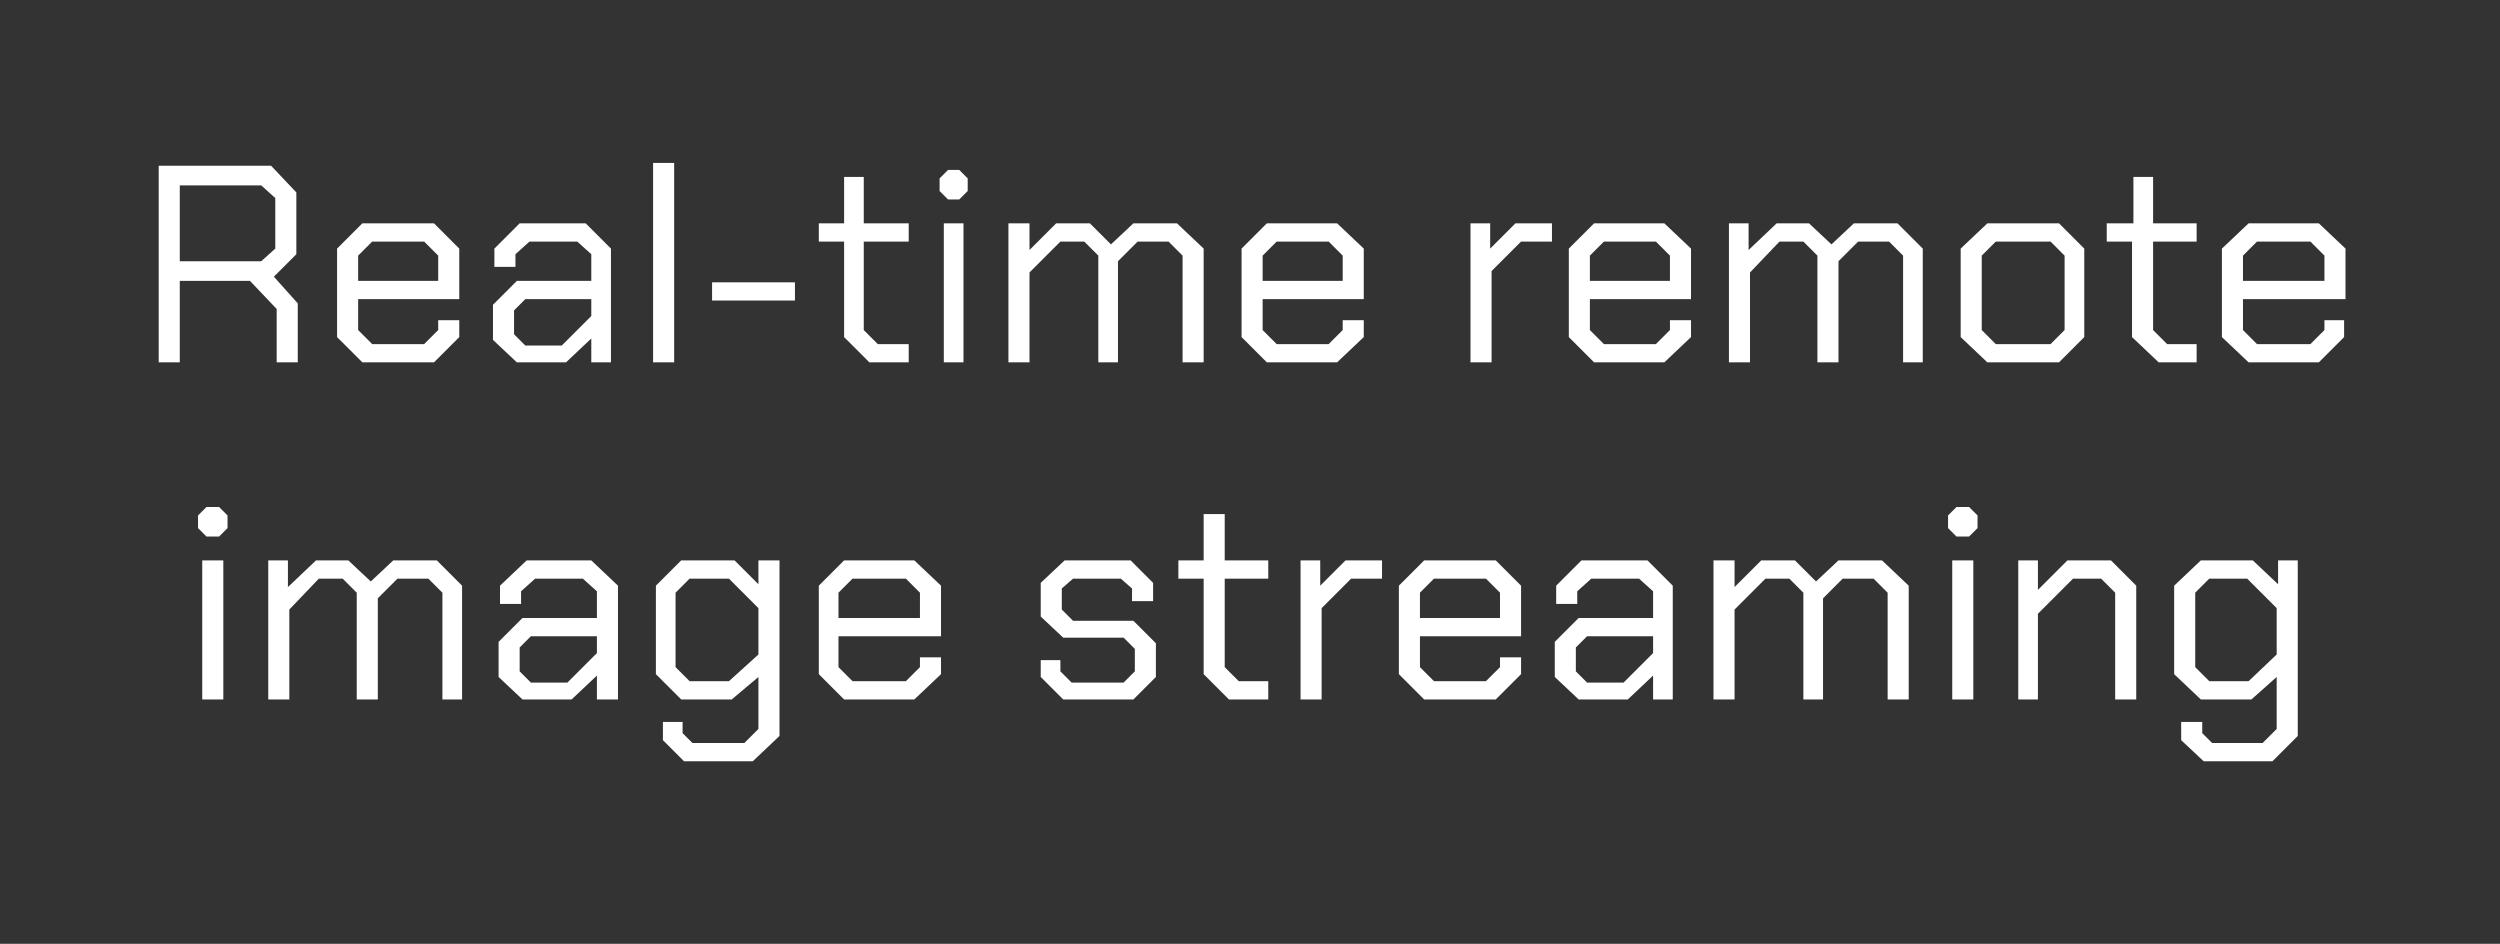 <?xml version="1.0" standalone="no"?><!DOCTYPE svg PUBLIC "-//W3C//DTD SVG 1.1//EN" "http://www.w3.org/Graphics/SVG/1.1/DTD/svg11.dtd"><svg xmlns="http://www.w3.org/2000/svg" version="1.1" width="178px" height="67.2px" viewBox="0 -6 178 67.2" style="top:-6px"><rect x="0" y="-6" width="178" height="67.2" fill="#333333" stroke="none"/>  <desc>Real time remote image streaming</desc>  <defs/>  <g id="Polygon193760">    <path d="M 14.1 31.6 L 14.1 30.7 L 14.7 30.1 L 15.6 30.1 L 16.2 30.7 L 16.2 31.6 L 15.6 32.2 L 14.7 32.2 L 14.1 31.6 Z M 14.4 33.9 L 15.9 33.9 L 15.9 43.8 L 14.4 43.8 L 14.4 33.9 Z M 19.1 33.9 L 20.5 33.9 L 20.5 35.8 L 22.5 33.9 L 24.8 33.9 L 26.4 35.4 L 28 33.9 L 31.1 33.9 L 32.9 35.7 L 32.9 43.8 L 31.5 43.8 L 31.5 36.2 L 30.5 35.2 L 28.3 35.2 L 26.9 36.6 L 26.9 43.8 L 25.4 43.8 L 25.4 36.2 L 24.4 35.2 L 22.7 35.2 L 20.6 37.4 L 20.6 43.8 L 19.1 43.8 L 19.1 33.9 Z M 35.5 42.2 L 35.5 39.7 L 37.2 38 L 42.5 38 L 42.5 36.1 L 41.5 35.2 L 38.1 35.2 L 37.1 36.1 L 37.1 37 L 35.6 37 L 35.6 35.7 L 37.5 33.9 L 42.1 33.9 L 44 35.7 L 44 43.8 L 42.5 43.8 L 42.5 42.1 L 40.7 43.8 L 37.2 43.8 L 35.5 42.2 Z M 40.4 42.6 L 42.5 40.5 L 42.5 39.3 L 37.8 39.3 L 37 40.1 L 37 41.8 L 37.8 42.6 L 40.4 42.6 Z M 55.5 33.9 L 55.5 46.4 L 53.6 48.2 L 48.7 48.2 L 47.2 46.7 L 47.2 45.4 L 48.6 45.4 L 48.6 46.2 L 49.3 46.9 L 53 46.9 L 54 45.9 L 54 42.2 L 52.1 43.8 L 48.5 43.8 L 46.7 42 L 46.7 35.7 L 48.5 33.9 L 52.3 33.9 L 54 35.6 L 54 33.9 L 55.5 33.9 Z M 54 37.3 L 51.9 35.2 L 49.1 35.2 L 48.1 36.2 L 48.1 41.5 L 49.1 42.5 L 51.9 42.5 L 54 40.6 L 54 37.3 Z M 58.3 42 L 58.3 35.7 L 60.1 33.9 L 65.1 33.9 L 67 35.7 L 67 39.3 L 59.7 39.3 L 59.7 41.5 L 60.7 42.5 L 64.5 42.5 L 65.5 41.5 L 65.5 40.8 L 67 40.8 L 67 42 L 65.1 43.8 L 60.1 43.8 L 58.3 42 Z M 65.5 38 L 65.5 36.2 L 64.5 35.2 L 60.7 35.2 L 59.7 36.2 L 59.7 38 L 65.5 38 Z M 74.1 42.2 L 74.1 41 L 75.5 41 L 75.5 41.8 L 76.3 42.6 L 80 42.6 L 80.8 41.8 L 80.8 40.2 L 80 39.4 L 75.7 39.4 L 74.1 37.9 L 74.1 35.5 L 75.8 33.9 L 80.5 33.9 L 82.1 35.5 L 82.1 36.8 L 80.6 36.8 L 80.6 35.9 L 79.8 35.2 L 76.4 35.2 L 75.6 35.9 L 75.6 37.4 L 76.4 38.2 L 80.7 38.2 L 82.3 39.8 L 82.3 42.2 L 80.7 43.8 L 75.7 43.8 L 74.1 42.2 Z M 85.7 42 L 85.7 35.2 L 83.9 35.2 L 83.9 33.9 L 85.7 33.9 L 85.7 30.6 L 87.2 30.6 L 87.2 33.9 L 90.3 33.9 L 90.3 35.2 L 87.2 35.2 L 87.2 41.5 L 88.2 42.5 L 90.3 42.5 L 90.3 43.8 L 87.5 43.8 L 85.7 42 Z M 92.6 33.9 L 94 33.9 L 94 35.7 L 95.8 33.9 L 98.4 33.9 L 98.4 35.2 L 96.2 35.2 L 94.1 37.3 L 94.1 43.8 L 92.6 43.8 L 92.6 33.9 Z M 99.6 42 L 99.6 35.7 L 101.4 33.9 L 106.5 33.9 L 108.3 35.7 L 108.3 39.3 L 101.1 39.3 L 101.1 41.5 L 102.1 42.5 L 105.8 42.5 L 106.8 41.5 L 106.8 40.8 L 108.3 40.8 L 108.3 42 L 106.5 43.8 L 101.4 43.8 L 99.6 42 Z M 106.8 38 L 106.8 36.2 L 105.8 35.2 L 102.1 35.2 L 101.1 36.2 L 101.1 38 L 106.8 38 Z M 110.7 42.2 L 110.7 39.7 L 112.4 38 L 117.7 38 L 117.7 36.1 L 116.7 35.2 L 113.3 35.2 L 112.3 36.1 L 112.3 37 L 110.8 37 L 110.8 35.7 L 112.6 33.9 L 117.3 33.9 L 119.1 35.7 L 119.1 43.8 L 117.7 43.8 L 117.7 42.1 L 115.9 43.8 L 112.4 43.8 L 110.7 42.2 Z M 115.6 42.6 L 117.7 40.5 L 117.7 39.3 L 113 39.3 L 112.2 40.1 L 112.2 41.8 L 113 42.6 L 115.6 42.6 Z M 122 33.9 L 123.5 33.9 L 123.5 35.8 L 125.4 33.9 L 127.8 33.9 L 129.3 35.4 L 130.9 33.9 L 134 33.9 L 135.9 35.7 L 135.9 43.8 L 134.4 43.8 L 134.4 36.2 L 133.4 35.2 L 131.2 35.2 L 129.8 36.6 L 129.8 43.8 L 128.4 43.8 L 128.4 36.2 L 127.4 35.2 L 125.7 35.2 L 123.5 37.4 L 123.5 43.8 L 122 43.8 L 122 33.9 Z M 138.7 31.6 L 138.7 30.7 L 139.3 30.1 L 140.2 30.1 L 140.8 30.7 L 140.8 31.6 L 140.2 32.2 L 139.3 32.2 L 138.7 31.6 Z M 139 33.9 L 140.5 33.9 L 140.5 43.8 L 139 43.8 L 139 33.9 Z M 143.7 33.9 L 145.1 33.9 L 145.1 36 L 147.2 33.9 L 150.3 33.9 L 152.1 35.7 L 152.1 43.8 L 150.6 43.8 L 150.6 36.2 L 149.6 35.2 L 147.6 35.2 L 145.1 37.7 L 145.1 43.8 L 143.7 43.8 L 143.7 33.9 Z M 163.6 33.9 L 163.6 46.4 L 161.8 48.2 L 156.9 48.2 L 155.3 46.7 L 155.3 45.4 L 156.8 45.4 L 156.8 46.2 L 157.5 46.9 L 161.1 46.9 L 162.1 45.9 L 162.1 42.2 L 160.3 43.8 L 156.7 43.8 L 154.8 42 L 154.8 35.7 L 156.7 33.9 L 160.4 33.9 L 162.2 35.6 L 162.2 33.9 L 163.6 33.9 Z M 162.1 37.3 L 160 35.2 L 157.3 35.2 L 156.3 36.2 L 156.3 41.5 L 157.3 42.5 L 160.1 42.5 L 162.1 40.6 L 162.1 37.3 Z " stroke="none" fill="#fff"/>  </g>  <g id="Polygon193759">    <path d="M 21.2 15.6 L 21.2 19.8 L 19.7 19.8 L 19.7 16 L 17.8 14 L 12.8 14 L 12.8 19.8 L 11.3 19.8 L 11.3 5.8 L 19.3 5.8 L 21.1 7.7 L 21.1 12.1 L 19.5 13.7 L 21.2 15.6 Z M 12.8 12.6 L 18.6 12.6 L 19.6 11.7 L 19.6 8.1 L 18.6 7.2 L 12.8 7.2 L 12.8 12.6 Z M 24 18 L 24 11.7 L 25.8 9.9 L 30.9 9.9 L 32.7 11.7 L 32.7 15.3 L 25.5 15.3 L 25.5 17.5 L 26.5 18.5 L 30.2 18.5 L 31.2 17.5 L 31.2 16.8 L 32.7 16.8 L 32.7 18 L 30.9 19.8 L 25.8 19.8 L 24 18 Z M 31.2 14 L 31.2 12.2 L 30.2 11.2 L 26.5 11.2 L 25.5 12.2 L 25.5 14 L 31.2 14 Z M 35.1 18.2 L 35.1 15.7 L 36.8 14 L 42.1 14 L 42.1 12.1 L 41.1 11.2 L 37.7 11.2 L 36.7 12.1 L 36.7 13 L 35.2 13 L 35.2 11.7 L 37 9.9 L 41.7 9.9 L 43.5 11.7 L 43.5 19.8 L 42.1 19.8 L 42.1 18.1 L 40.3 19.8 L 36.8 19.8 L 35.1 18.2 Z M 40 18.6 L 42.1 16.5 L 42.1 15.3 L 37.4 15.3 L 36.6 16.1 L 36.6 17.8 L 37.4 18.6 L 40 18.6 Z M 46.5 5.6 L 48 5.6 L 48 19.8 L 46.5 19.8 L 46.5 5.6 Z M 50.7 14.1 L 56.6 14.1 L 56.6 15.4 L 50.7 15.4 L 50.7 14.1 Z M 60.1 18 L 60.1 11.2 L 58.3 11.2 L 58.3 9.9 L 60.1 9.9 L 60.1 6.6 L 61.5 6.6 L 61.5 9.9 L 64.7 9.9 L 64.7 11.2 L 61.5 11.2 L 61.5 17.5 L 62.5 18.5 L 64.7 18.5 L 64.7 19.8 L 61.9 19.8 L 60.1 18 Z M 66.9 7.6 L 66.9 6.7 L 67.5 6.1 L 68.3 6.1 L 68.9 6.7 L 68.9 7.6 L 68.3 8.2 L 67.5 8.2 L 66.9 7.6 Z M 67.2 9.9 L 68.6 9.9 L 68.6 19.8 L 67.2 19.8 L 67.2 9.9 Z M 71.8 9.9 L 73.3 9.9 L 73.3 11.8 L 75.2 9.9 L 77.6 9.9 L 79.1 11.4 L 80.7 9.9 L 83.8 9.9 L 85.7 11.7 L 85.7 19.8 L 84.2 19.8 L 84.2 12.2 L 83.2 11.2 L 81 11.2 L 79.6 12.6 L 79.6 19.8 L 78.2 19.8 L 78.2 12.2 L 77.2 11.2 L 75.5 11.2 L 73.3 13.4 L 73.3 19.8 L 71.8 19.8 L 71.8 9.9 Z M 88.4 18 L 88.4 11.7 L 90.2 9.9 L 95.2 9.9 L 97.1 11.7 L 97.1 15.3 L 89.9 15.3 L 89.9 17.5 L 90.9 18.5 L 94.6 18.5 L 95.6 17.5 L 95.6 16.8 L 97.1 16.8 L 97.1 18 L 95.2 19.8 L 90.2 19.8 L 88.4 18 Z M 95.6 14 L 95.6 12.2 L 94.6 11.2 L 90.9 11.2 L 89.9 12.2 L 89.9 14 L 95.6 14 Z M 104.7 9.9 L 106.1 9.9 L 106.1 11.7 L 107.9 9.9 L 110.5 9.9 L 110.5 11.2 L 108.3 11.2 L 106.2 13.3 L 106.2 19.8 L 104.7 19.8 L 104.7 9.9 Z M 111.7 18 L 111.7 11.7 L 113.5 9.9 L 118.5 9.9 L 120.4 11.7 L 120.4 15.3 L 113.2 15.3 L 113.2 17.5 L 114.2 18.5 L 117.9 18.5 L 118.9 17.5 L 118.9 16.8 L 120.4 16.8 L 120.4 18 L 118.5 19.8 L 113.5 19.8 L 111.7 18 Z M 118.9 14 L 118.9 12.2 L 117.9 11.2 L 114.2 11.2 L 113.2 12.2 L 113.2 14 L 118.9 14 Z M 123.1 9.9 L 124.5 9.9 L 124.5 11.8 L 126.5 9.9 L 128.8 9.9 L 130.4 11.4 L 132 9.9 L 135.1 9.9 L 136.9 11.7 L 136.9 19.8 L 135.5 19.8 L 135.5 12.2 L 134.5 11.2 L 132.3 11.2 L 130.9 12.6 L 130.9 19.8 L 129.4 19.8 L 129.4 12.2 L 128.4 11.2 L 126.7 11.2 L 124.6 13.4 L 124.6 19.8 L 123.1 19.8 L 123.1 9.9 Z M 139.6 18 L 139.6 11.7 L 141.5 9.9 L 146.6 9.9 L 148.4 11.7 L 148.4 18 L 146.6 19.8 L 141.5 19.8 L 139.6 18 Z M 146 18.5 L 147 17.5 L 147 12.2 L 146 11.2 L 142.1 11.2 L 141.1 12.2 L 141.1 17.5 L 142.1 18.5 L 146 18.5 Z M 151.8 18 L 151.8 11.2 L 150 11.2 L 150 9.9 L 151.9 9.9 L 151.9 6.6 L 153.3 6.6 L 153.3 9.9 L 156.4 9.9 L 156.4 11.2 L 153.3 11.2 L 153.3 17.5 L 154.3 18.5 L 156.4 18.5 L 156.4 19.8 L 153.7 19.8 L 151.8 18 Z M 158.2 18 L 158.2 11.7 L 160.1 9.9 L 165.1 9.9 L 167 11.7 L 167 15.3 L 159.7 15.3 L 159.7 17.5 L 160.7 18.5 L 164.5 18.5 L 165.5 17.5 L 165.5 16.8 L 166.9 16.8 L 166.9 18 L 165.1 19.8 L 160.1 19.8 L 158.2 18 Z M 165.5 14 L 165.5 12.2 L 164.5 11.2 L 160.7 11.2 L 159.7 12.2 L 159.7 14 L 165.5 14 Z " stroke="none" fill="#fff"/>  </g></svg>